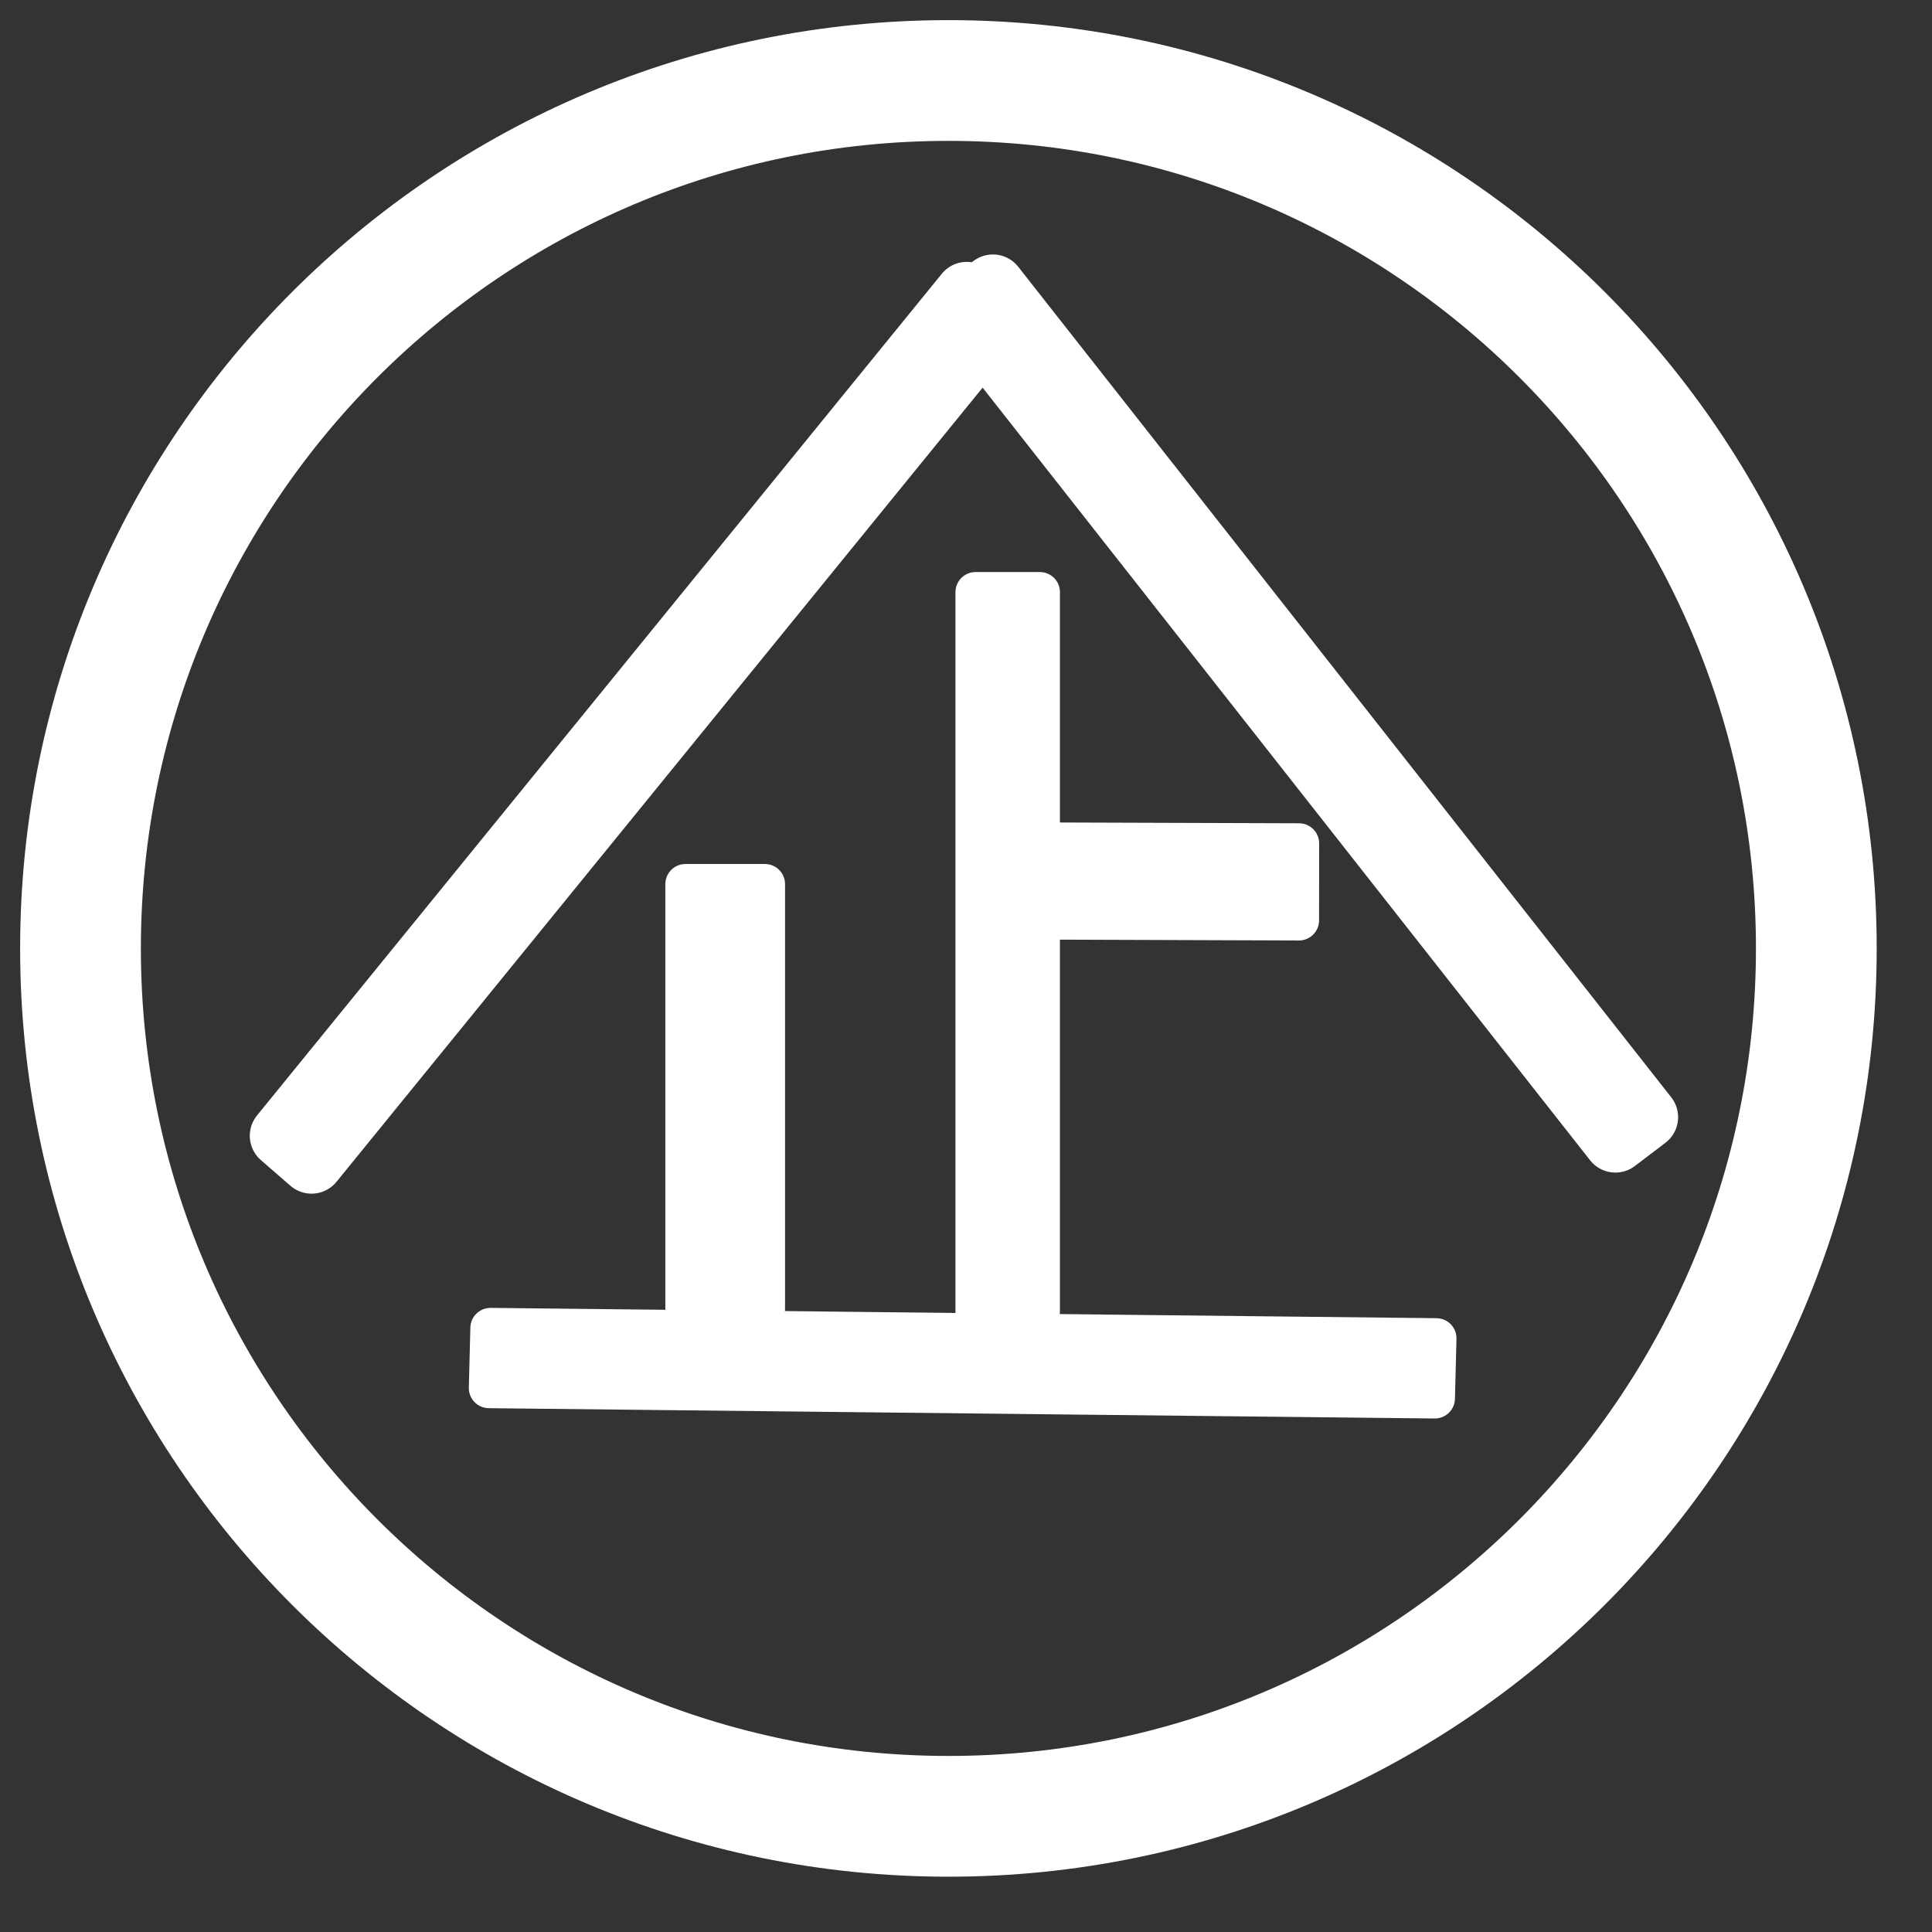 <svg width="24" height="24" viewBox="0 0 24 24" fill="none" xmlns="http://www.w3.org/2000/svg">
<rect x="0" y="0" width="24" height="24" fill="#333333" stroke="none"/>
<path d="M11.782 22.563C17.736 22.563 22.563 17.736 22.563 11.782C22.563 5.827 17.736 1 11.782 1C5.827 1 1 5.827 1 11.782C1 17.736 5.827 22.563 11.782 22.563Z" stroke="white" stroke-width="1.5"/>
<path d="M3.87 14.428L12.377 3.972L12.01 3.653L3.503 14.109L3.87 14.428Z" fill="white" stroke="white" stroke-width="0.8" stroke-linejoin="round"/>
<path d="M20.067 14.166L11.956 3.85L12.334 3.561L20.446 13.878L20.067 14.166Z" fill="white" stroke="white" stroke-width="0.8" stroke-linejoin="round"/>
<path d="M12.917 16.285V7.356H12.119V16.285H12.917Z" fill="white" stroke="white" stroke-width="0.5" stroke-linejoin="round"/>
<path d="M9.502 16.26V10.983H8.515V16.26H9.502Z" fill="white" stroke="white" stroke-width="0.5" stroke-linejoin="round"/>
<path d="M6.074 17.243L17.824 17.371L17.843 16.625L6.093 16.497L6.074 17.243Z" fill="white" stroke="white" stroke-width="0.5" stroke-linejoin="round"/>
<path d="M12.14 11.419L16.136 11.433L16.137 10.477L12.14 10.464L12.14 11.419Z" fill="white" stroke="white" stroke-width="0.5" stroke-linejoin="round"/>
</svg>
